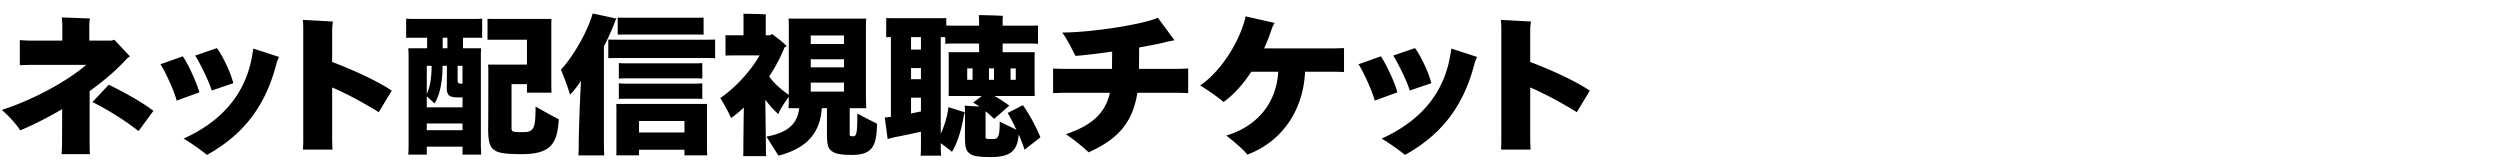 <svg xmlns="http://www.w3.org/2000/svg" id="uuid-cab0a1c4-5bbd-4978-800c-fd6cd5323bd3" viewBox="0 0 308 20"><defs><clipPath id="uuid-49ea6348-f979-4234-8ddf-c9a42a053c8c"><path d="M0 0h308v20H0z" style="fill:none"/></clipPath><style>.uuid-0a7516e4-a8ea-4624-94cb-5ecceb4d36d1{fill:#000}</style></defs><g id="uuid-8172f25f-9e30-43ba-b72e-a44fd02e8f89" style="clip-path:url(#uuid-49ea6348-f979-4234-8ddf-c9a42a053c8c)"><path d="M11.042 17.731c0 .507.02 1.109.04 1.26h-3.5c.02-.151.06-.733.06-1.26l.02-4.286c-1.6.94-3.34 1.842-5.162 2.614-.62-.903-1.32-1.674-2.28-2.52 4.121-1.316 8.242-3.685 10.403-5.546H3.78c-.48 0-1.16.038-1.34.038V4.948c.18 0 .82.056 1.34.056h3.9V3.199c0-.281-.04-.638-.06-1.053l3.462.132c-.06.283-.08.62-.08.921v1.805h2.74l.34-.112 1.92 2.048-.32.226c-1.08 1.223-2.68 2.65-4.64 4.06zm2.36-7.293c1.222.601 3.742 1.88 5.502 3.214l-1.84 2.5c-1.7-1.373-4.36-2.97-5.681-3.572zM21.761 12.393c-.28-1.185-1.52-3.817-2-4.475l2.76-.978c.52.715 1.66 3.046 2.04 4.437zm.86 4.68c5.502-2.481 7.822-6.335 8.462-10.339.04-.245.1-.527.12-.752l3.18 1.034c-.1.207-.239.489-.339.865-1.54 6.015-4.821 9.117-8.542 11.204-.96-.77-1.96-1.448-2.88-2.012m3.461-5.922c-.36-1.24-1.66-3.76-2.04-4.304l2.68-.921c.6.752 1.7 2.97 2.02 4.323zM46.664 13.821c-1.36-.846-3.661-2.162-5.742-3.046v6.373c0 .489.04 1.128.04 1.279h-3.64c.02-.15.04-.752.04-1.279V3.914c0-.545 0-1.053-.06-1.467l3.72.207c-.04.17-.1.583-.1 1.242v3.74c2.36.884 5.521 2.294 7.342 3.534zM58.162 2.335c.48 0 .9 0 1.24-.038v2.369c-.34-.019-.76-.019-1.24-.019h-1.12v1.297h2.24c-.04.358-.04.677-.04 1.072v10.96l.04 1.07h-2.3v-.977H52.58v.978h-2.28c.02-.3.04-.695.04-1.071V7.016c0-.395-.02-.77-.04-1.072h2.32V4.647h-1.34c-.46 0-.9 0-1.24.019v-2.37c.34.039.78.039 1.24.039zm-3.12 8.422c0-.075.02-1.335.02-2.65h-.54c0 2.105-.4 3.778-1.001 4.643-.14-.15-.6-.583-.94-.884v1.354h4.4v-1.241c-.18.02-.36.02-.52.02-1.16-.001-1.42-.265-1.42-1.242m-2.461-2.65v3.477c.36-.77.58-1.823.6-3.478zm0 7.932h4.4v-.827h-4.4zm2.54-10.095V4.647h-.58v1.297zm1.86 2.162h-.6v1.655c0 .488.06.545.48.545h.12zm11.863 6.58c-.18 3.007-.96 4.304-4.58 4.304-2.06 0-2.941-.15-3.421-.545-.56-.431-.7-1.183-.7-2.65.02-.583.02-5.565.02-7.313 0-.17-.02-.414-.04-.526h4.8V4.892h-3.86c-.36 0-.72 0-1 .018V2.316c.28.019.64.019 1 .019h6.881c-.02.32-.02.602-.02.94v7.2l.02.94h-3.02v-1.053h-1.901v5.49c0 .244.1.337.3.376.16.037.38.055 1.08.055.68 0 1-.094 1.26-.47.22-.356.32-.977.32-2.688.82.47 2.181 1.241 2.861 1.56M74.401 17.769c0 .489.02.997.04 1.372h-3.18c.02-.375.04-.883.04-1.372 0-1.466.12-4.869.28-7.82-.46.696-.9 1.278-1.36 1.71-.24-.884-.78-2.274-1.12-3.083 1.38-1.41 3.26-4.587 3.92-6.918l2.96.639a1 1 0 0 0-.16.226c-.4 1.09-.9 2.18-1.42 3.196zM86.524 4.892c.64 0 1.14 0 1.58-.019v2.293c-.42-.019-.94-.019-1.58-.019H76.522c-.64 0-1.14 0-1.58.019V4.873c.42.019.94.019 1.58.019zm.58 8.61v4.906l.02.733h-2.8v-.696h-5.601v.696h-2.801c.02-.206.02-.47.02-.733v-4.906c0-.245 0-.508-.02-.696h11.202c-.02.225-.02.45-.02.696m-9.702-9.25c-.5 0-.92 0-1.3.02V2.165c.38.019.8.019 1.3.019h7.962c.52 0 .94 0 1.32-.019v2.105c-.38-.019-.8-.019-1.32-.019zm.1 5.395c-.48 0-.88 0-1.26.039V7.768c.36.038.78.038 1.26.038h7.782c.46 0 .86 0 1.24-.038v1.918c-.36-.039-.78-.039-1.24-.039zm-1.26.62c.36.039.78.039 1.26.039h7.782c.46 0 .86 0 1.24-.038v1.918c-.36-.019-.78-.019-1.24-.019h-7.782c-.48 0-.88 0-1.26.019zm2.48 6.054h5.602v-1.41h-5.601zM108.044 15.23c-.02 2.746-.58 3.855-3.06 3.855-1.34 0-2.061-.113-2.541-.49-.48-.357-.56-.939-.56-2.161v-3.102h-.64c-.22 3.29-2.1 5.001-5.342 5.847-.36-.602-1.06-1.693-1.48-2.35 2.601-.47 3.821-1.542 4.04-3.497h-1.32c.02-.281.04-.658.04-1.033v-.377c-.48.658-1.12 1.599-1.28 2.143-.5-.432-1.08-1.07-1.62-1.786.04 2.294.08 5.715.08 5.997 0 .34 0 .696.04.96h-2.84c.02-.264.02-.62.02-.96 0-.244.02-2.857.06-5.038-.52.508-1.06.94-1.58 1.317-.24-.64-.9-1.805-1.321-2.483 1.68-1.108 3.7-3.232 4.841-5.244h-3.26c-.34 0-.66 0-.941.019V4.328c.28.019.6.019.94.019h1.28V2.203c0-.094 0-.357-.02-.508.6 0 2.221.038 2.781.076-.02.15-.02.338-.02.452v2.124h.58l.16-.17c.42.282 1.22.884 1.86 1.505-.08.055-.18.093-.28.15a20.8 20.8 0 0 1-1.9 3.59c.58.846 1.64 1.748 2.42 2.256V3.33c0-.376 0-.752-.04-1.034h9.583c-.04.357-.04.658-.04 1.034V12.3l.04 1.033h-2.04v3.252c0 .113.04.15.08.17.08.018.14.037.34.037s.32-.075.4-.395c.08-.337.12-.865.12-2.406.72.376 1.86.978 2.42 1.24m-4.06-10.865h-4.102v1.053h4.101zm-4.102 3.929h4.101v-.996h-4.1zm4.101 1.88h-4.1v1.11h4.1zM126.224 18.445c-.18-.582-.44-1.24-.72-1.88-.16 1.974-.96 2.783-3.401 2.783-1.58 0-2.26-.113-2.68-.47-.461-.357-.54-.902-.54-2.124v-3.328c0-.15-.02-.32-.04-.413.48.038 1.18.075 1.82.112-.3-.206-.56-.375-.78-.488l1.08-.809h-4.101c.02-.187.02-.394.02-.62V7.035c0-.226 0-.432-.02-.601h3.76V5.36h-2.74c-.56 0-1.02 0-1.42.038v-.808c-.18-.019-.36-.019-.56-.019v11.9c.42-.884.82-2.124.94-3.27l2.04.638c-.04.094-.08.207-.12.264-.28 1.878-.86 3.609-1.48 4.605-.22-.207-.82-.658-1.38-1.072v.263c0 .452.02.903.04 1.279h-2.521c.04-.376.04-.827.04-1.279v-1.672c-1.1.244-2.4.526-3.06.638-.361.075-.78.189-1.04.264L109 14.479c.2-.019.48-.056.76-.075V4.572c-.2 0-.4 0-.58.019V2.223c.3.018.68.018 1.06.018h5.281c.4 0 .76 0 1.06-.018v.92c.38.02.8.02 1.3.02h2.742v-.696c0-.15-.02-.433-.04-.602.64 0 2.38.037 2.98.094-.02.15-.04.376-.04.508v.695h2.94c.56 0 1.04 0 1.421-.018v2.255c-.38-.038-.86-.038-1.42-.038h-2.941v1.073h3.96c-.02.187-.02.394-.02.601v4.173l.02.62h-4.96c.6.339 1.26.772 1.82 1.185-.14.112-1.12.996-1.88 1.635a10 10 0 0 0-1.04-.94v3.158c0 .15.06.207.14.226.1.038.24.038.68.038.4 0 .6-.038.74-.358.12-.262.18-.713.18-1.786.6.301 1.48.715 2.06.996-.38-.807-.78-1.56-1.08-2.067l1.88-.959c.64.902 1.48 2.331 2.161 3.967-.16.112-1.24.959-1.96 1.522M113.46 6.113v-1.54h-1.22v1.54zm-1.22 2.276V9.76h1.22V8.389zm0 5.601c.4-.094.82-.169 1.22-.263v-1.692h-1.22zm6.921-4.154h.66v-1.41h-.66zm3.3-1.41h-.62v1.41h.62zm2.682 0h-.64v1.41h.64zM145.063 8.482c.521 0 1.161-.038 1.32-.038v3.027c-.159 0-.819-.037-1.32-.037h-4.94c-.58 3.703-2.44 5.733-6.002 7.332-.86-.79-1.78-1.542-2.8-2.238 3.36-1.128 4.86-2.688 5.42-5.094h-5.68c-.48 0-1.16.037-1.32.037V8.444c.16.019.8.038 1.32.038h5.941c0-.507 0-1.373.02-2.125-1.88.264-3.62.471-4.521.528-.4-.715-.92-1.918-1.64-2.877 3.44 0 9.942-.978 11.782-1.823l2.06 2.782c-.28.037-.76.132-1.12.225-.7.189-1.9.413-3.24.659 0 .845-.02 2.048-.02 2.631zM164.244 5.963c.5 0 1.16-.037 1.34-.037v2.951c-.18-.019-.88-.037-1.34-.037h-3.46c-.221 4.83-2.902 8.628-7.102 10.207-.64-.733-1.38-1.39-2.601-2.35 3.62-1.071 6.161-3.816 6.401-7.857h-3.32c-.98 1.484-2.121 2.8-3.421 3.722-.68-.564-1.7-1.316-2.88-2.03 2.84-1.956 5.02-5.829 5.6-8.516l3.581.808a2.8 2.8 0 0 0-.38.79c-.26.77-.56 1.56-.92 2.349zM169.361 12.393c-.28-1.185-1.52-3.817-2-4.475l2.76-.978c.52.715 1.66 3.046 2.041 4.437zm.86 4.68c5.502-2.481 7.822-6.335 8.462-10.339.04-.245.1-.527.12-.752l3.18 1.034c-.1.207-.239.489-.339.865-1.54 6.015-4.821 9.117-8.542 11.204-.96-.77-1.96-1.448-2.88-2.012m3.461-5.922c-.36-1.24-1.66-3.76-2.04-4.304l2.68-.921c.6.752 1.7 2.97 2.02 4.323zM194.264 13.821c-1.36-.846-3.661-2.162-5.742-3.046v6.373c0 .489.04 1.128.04 1.279h-3.64c.02-.15.04-.752.04-1.279V3.914c0-.545 0-1.053-.06-1.467l3.72.207c-.04.17-.1.583-.1 1.242v3.74c2.36.884 5.521 2.294 7.342 3.534z" class="uuid-0a7516e4-a8ea-4624-94cb-5ecceb4d36d1"/></g></svg>
